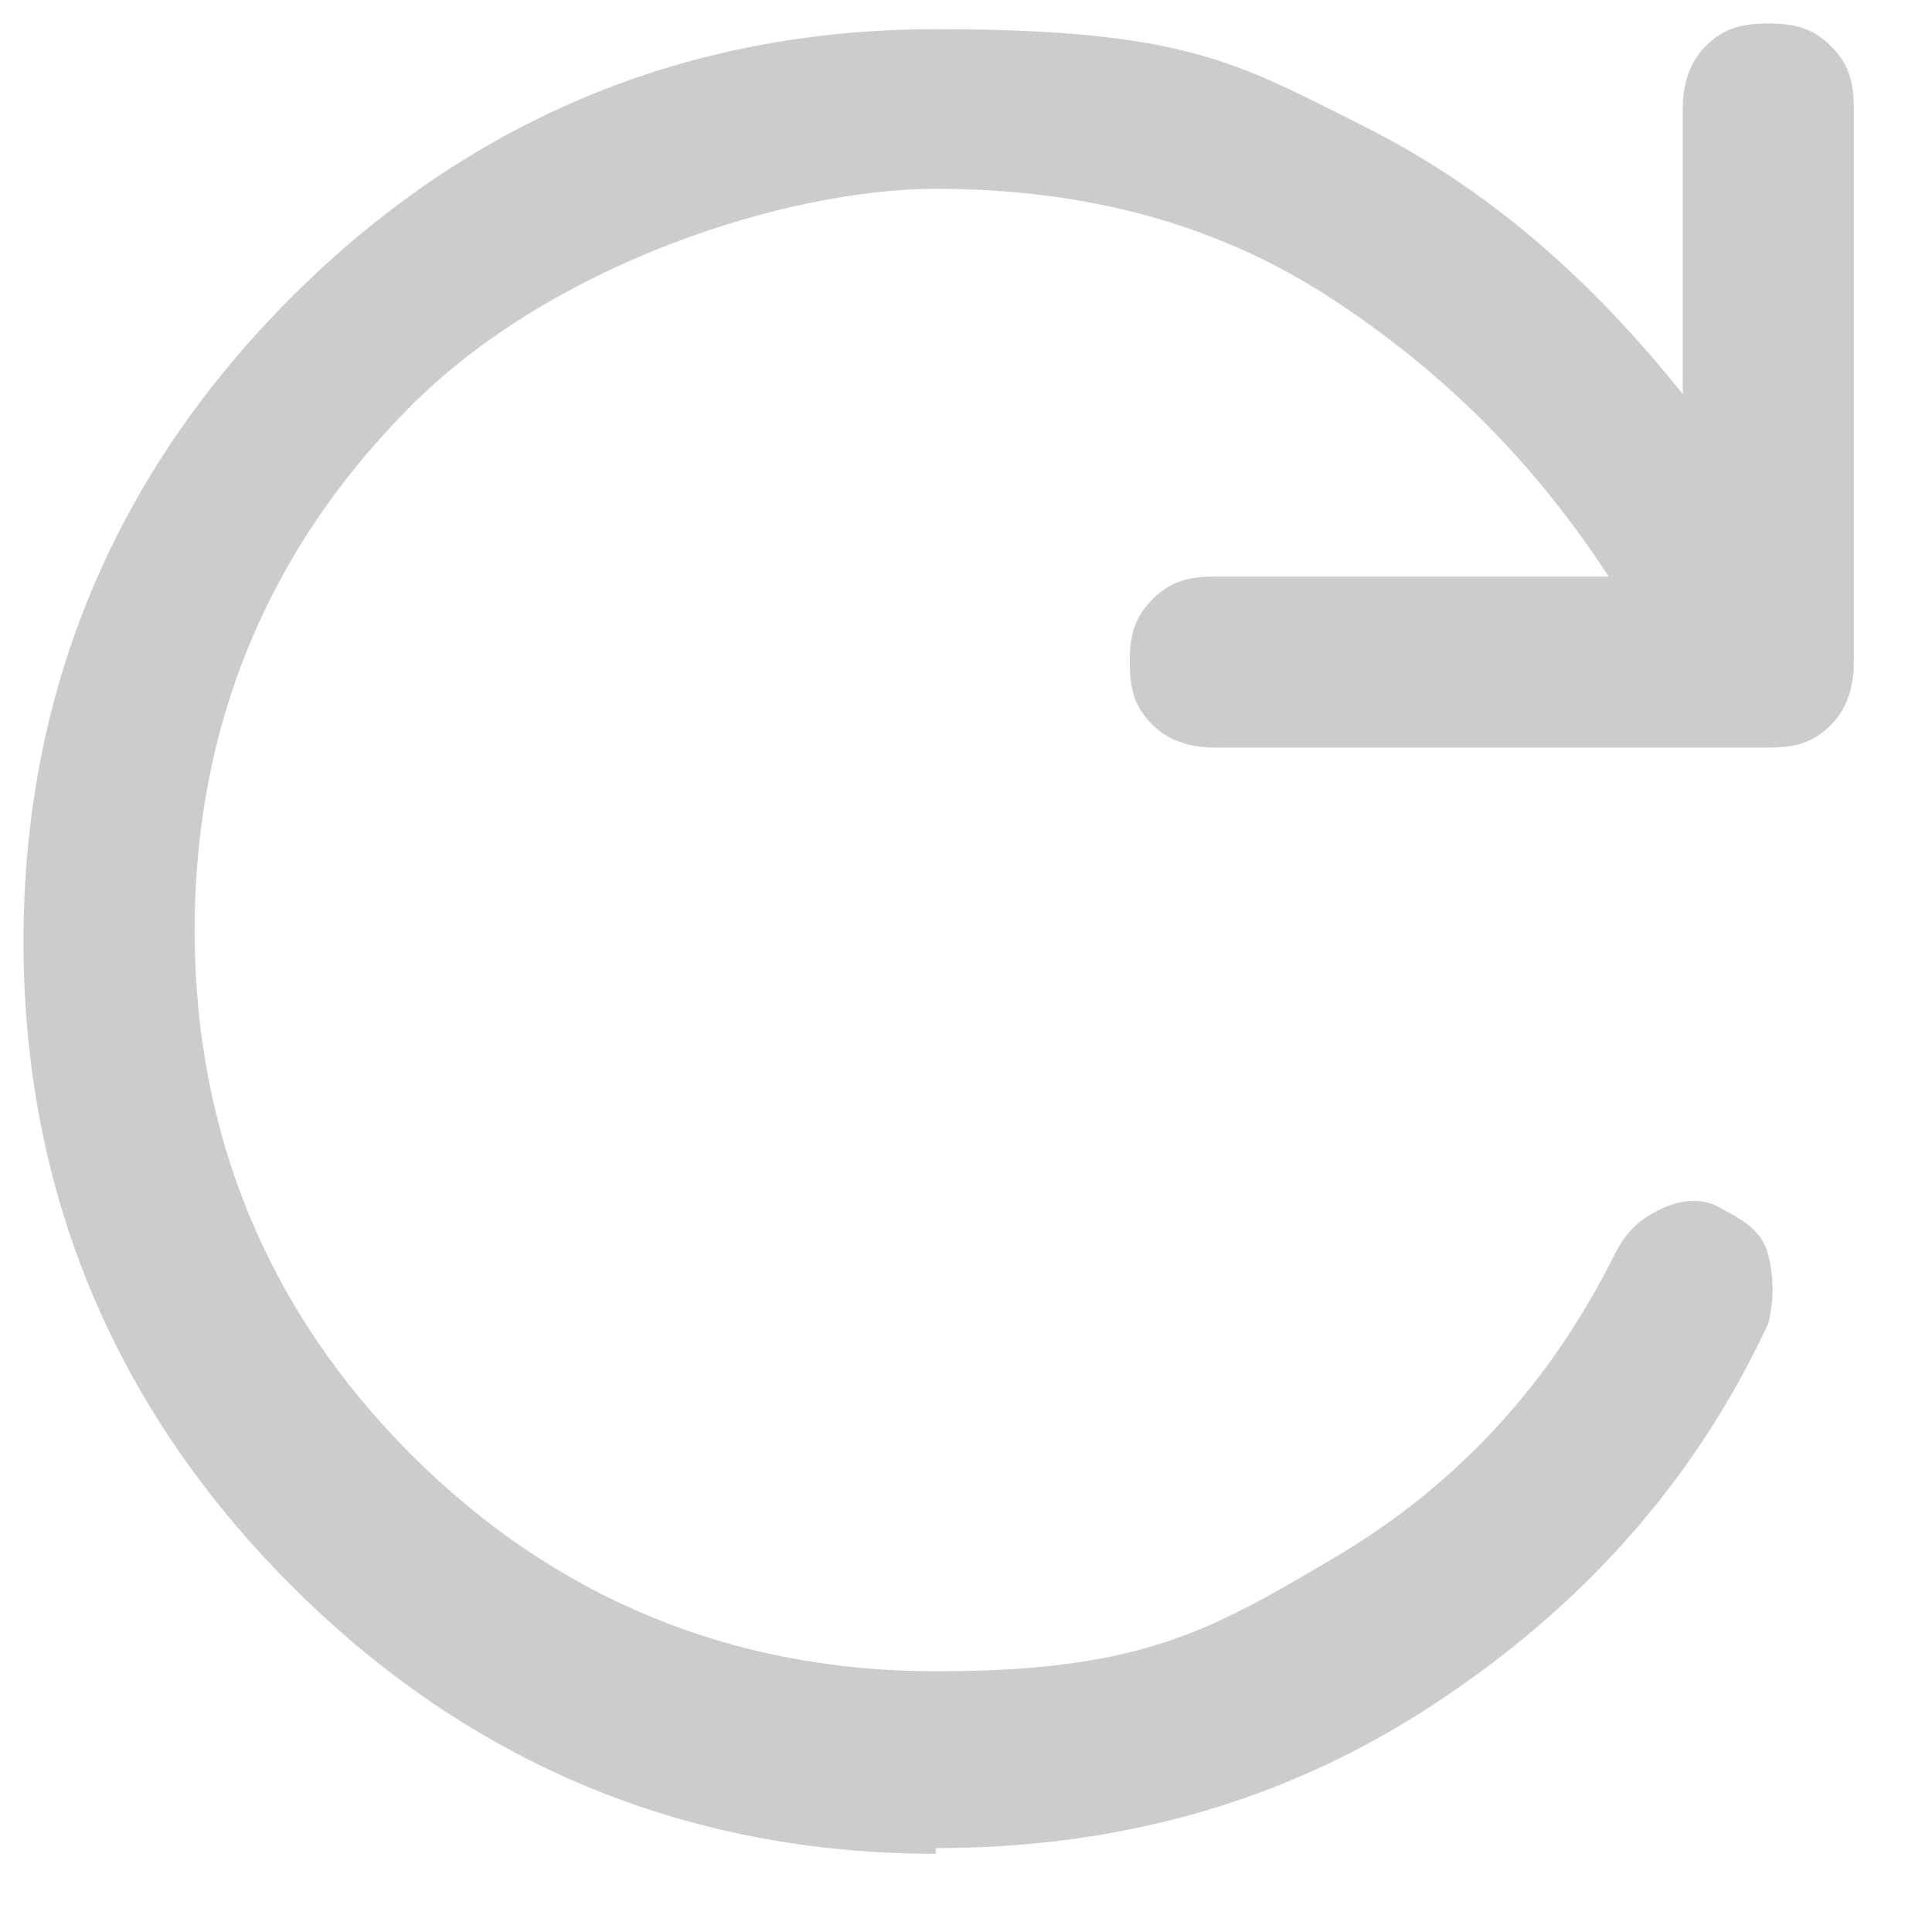 <svg width="19" height="19" viewBox="0 0 19 19" fill="none" xmlns="http://www.w3.org/2000/svg">
<path d="M9.203 18.231C6.736 18.231 4.605 17.334 2.867 15.595C1.129 13.857 0.231 11.726 0.231 9.259C0.231 6.792 1.129 4.661 2.867 2.922C4.605 1.184 6.736 0.287 9.203 0.287C11.671 0.287 12.175 0.623 13.409 1.24C14.643 1.857 15.652 2.754 16.549 3.876V1.072C16.549 0.848 16.605 0.623 16.773 0.455C16.942 0.287 17.11 0.231 17.39 0.231C17.671 0.231 17.839 0.287 18.007 0.455C18.175 0.623 18.231 0.792 18.231 1.072V6.511C18.231 6.735 18.175 6.96 18.007 7.128C17.839 7.296 17.671 7.352 17.39 7.352H11.951C11.727 7.352 11.502 7.296 11.334 7.128C11.166 6.96 11.11 6.792 11.11 6.511C11.11 6.231 11.166 6.063 11.334 5.894C11.502 5.726 11.671 5.67 11.951 5.67H15.82C15.091 4.549 14.194 3.651 13.073 2.922C11.951 2.193 10.661 1.857 9.203 1.857C7.745 1.857 5.446 2.586 4.045 3.988C2.643 5.39 1.914 7.128 1.914 9.147C1.914 11.165 2.643 12.904 4.045 14.306C5.446 15.707 7.185 16.436 9.203 16.436C11.222 16.436 11.895 16.044 13.129 15.315C14.362 14.586 15.259 13.577 15.876 12.343C15.989 12.119 16.101 12.007 16.325 11.894C16.549 11.782 16.773 11.782 16.942 11.894C17.166 12.007 17.334 12.119 17.39 12.343C17.446 12.567 17.446 12.791 17.39 13.016C16.661 14.586 15.54 15.82 14.082 16.773C12.624 17.726 10.998 18.175 9.203 18.175V18.231Z" fill="#CCCCCC"/>
</svg>
